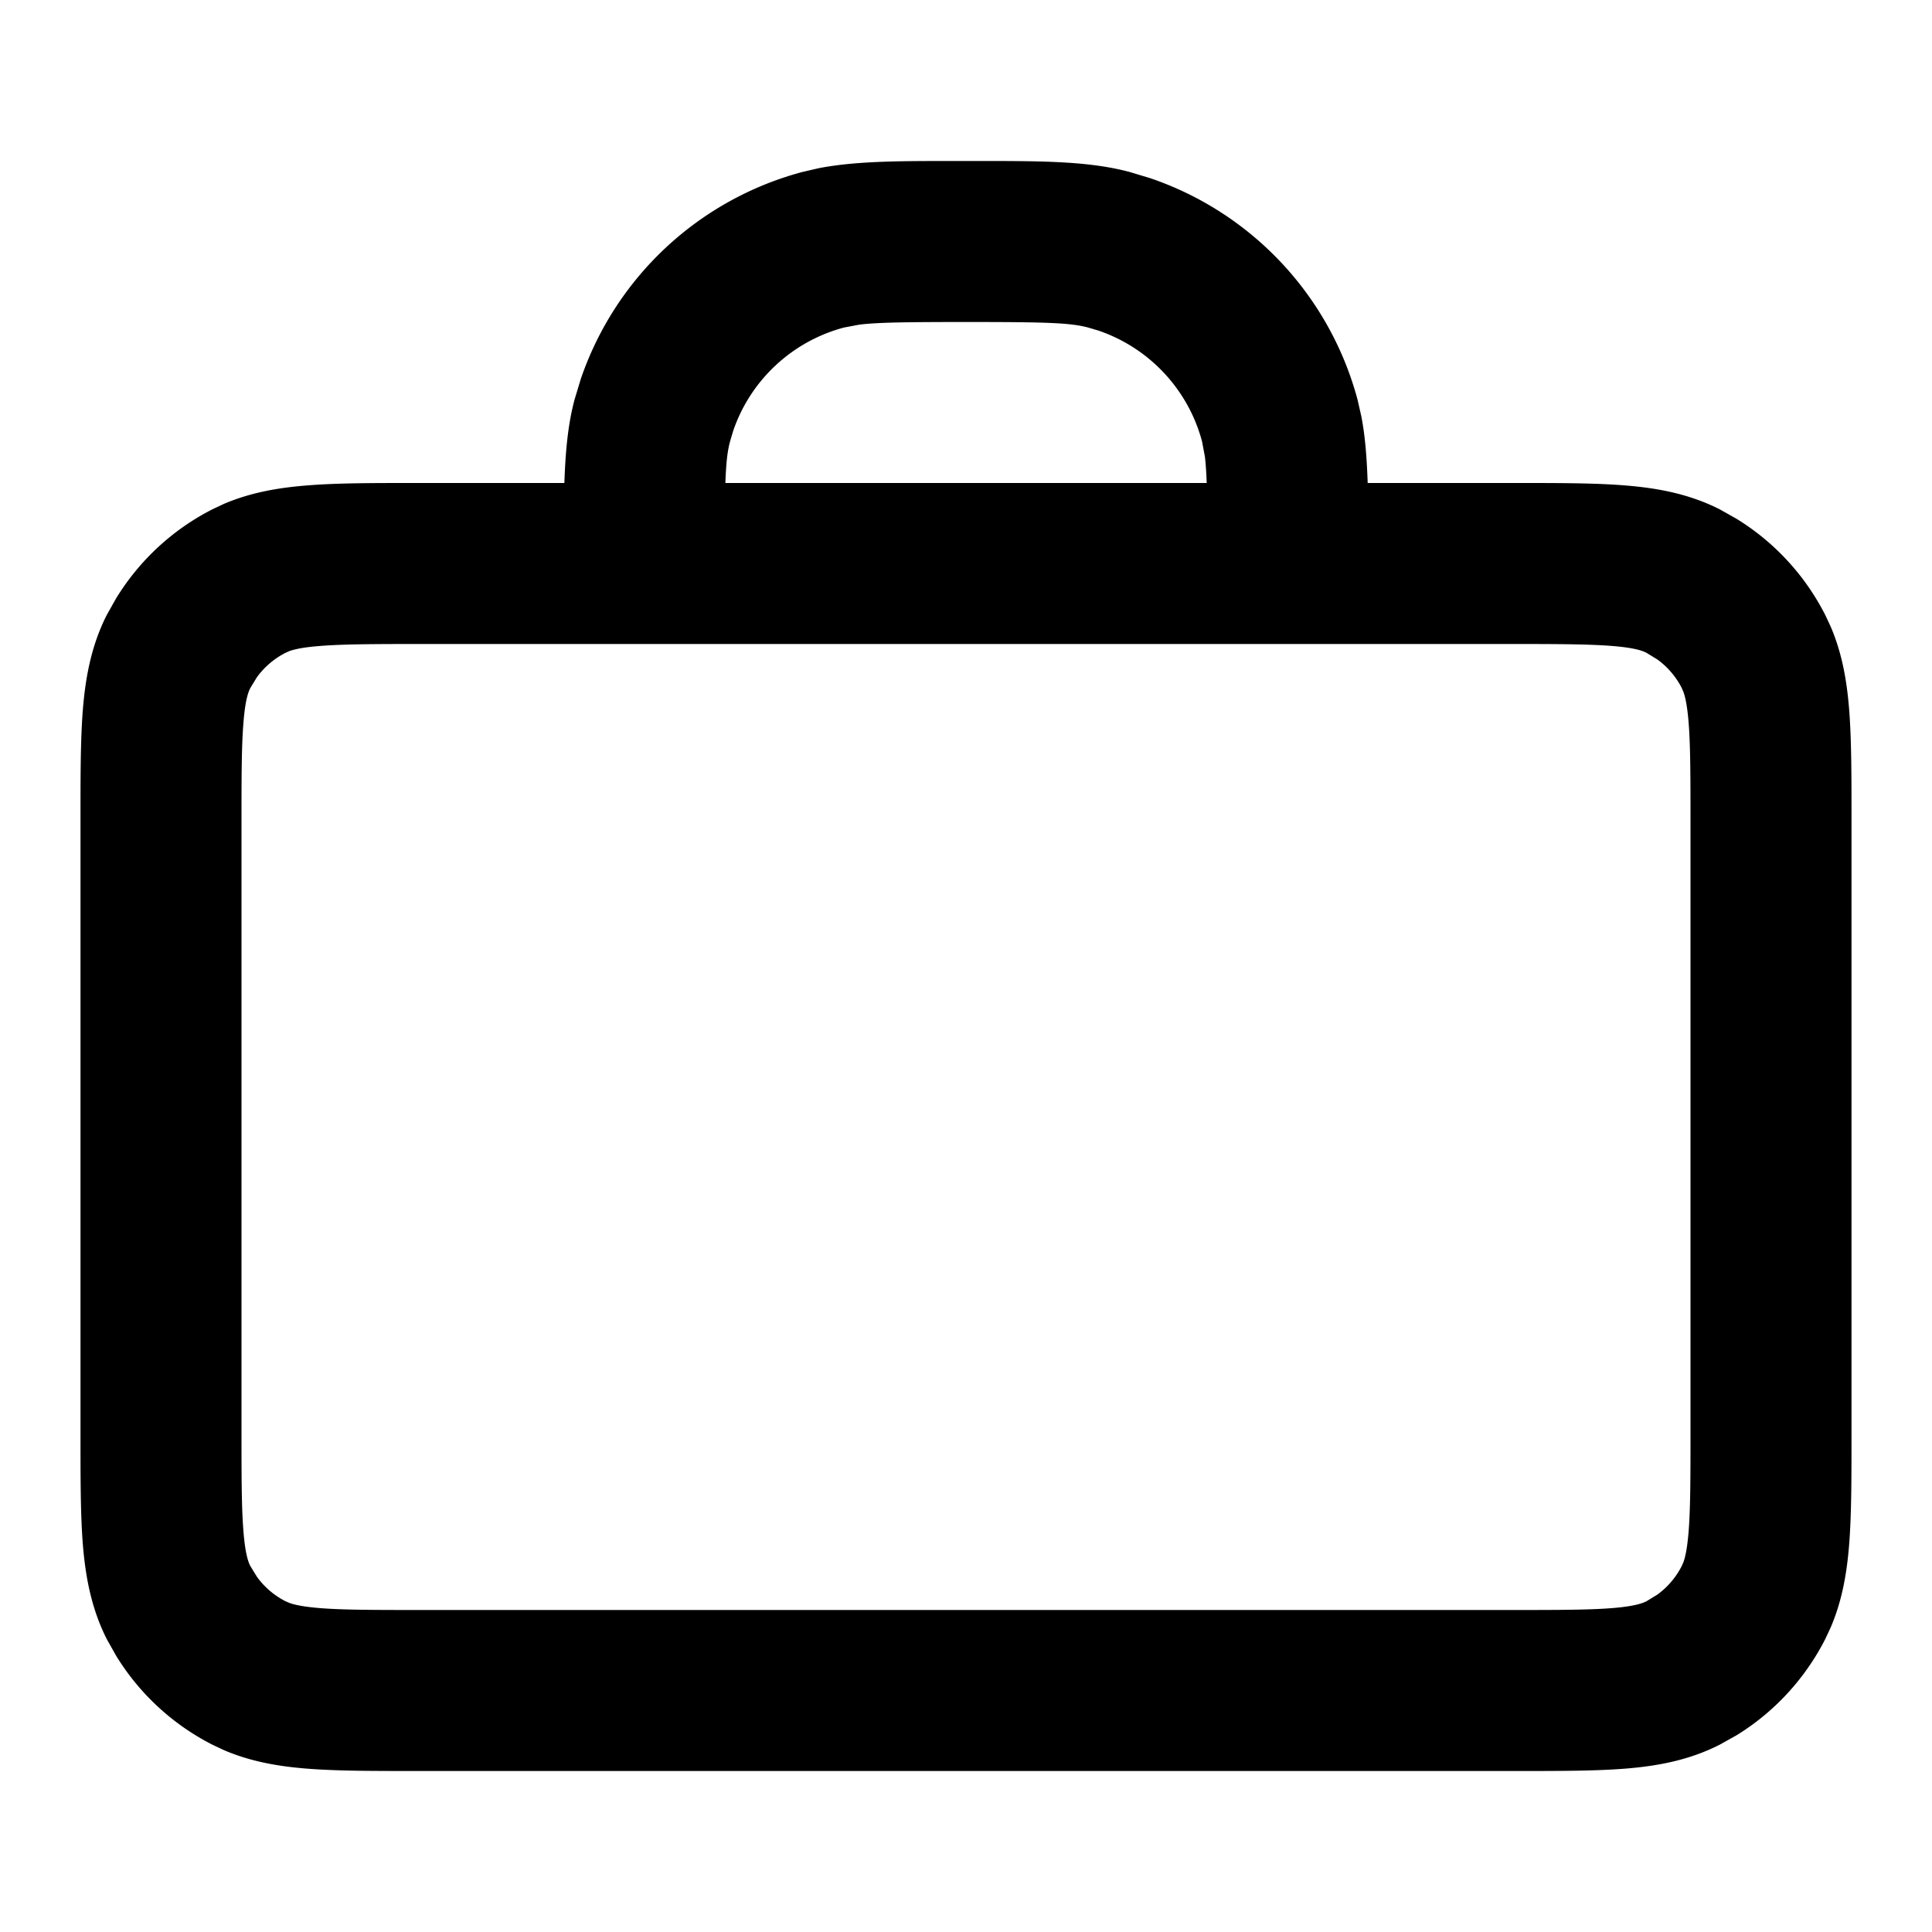 <svg xmlns="http://www.w3.org/2000/svg" viewBox="0 0 24 24"><path fill="currentColor" d="M21 10.2c0-.576-.001-.949-.024-1.232-.017-.203-.041-.311-.064-.373l-.021-.049a.997.997 0 0 0-.303-.354l-.134-.082c-.049-.026-.15-.063-.422-.085C19.749 8.002 19.377 8 18.8 8H5.2c-.576 0-.949.002-1.232.025-.203.016-.311.041-.373.063l-.049.022a1.004 1.004 0 0 0-.354.302l-.082.134c-.026.05-.063.15-.085.422C3.001 9.251 3 9.624 3 10.2v7.6c0 .577.001.949.025 1.232.022.272.059.373.085.422l.082.134c.092.127.213.231.354.303l.049.021c.062.023.17.047.373.064.283.023.656.024 1.232.024h13.6c.577 0 .949-.001 1.232-.024.272-.022.373-.06.422-.085l.134-.082a1.0 1 0 0 0 .303-.355l.021-.048c.023-.062.047-.17.064-.374.023-.283.024-.655.024-1.232v-7.6ZM12 4c-.745 0-1.101.005-1.326.033l-.191.036c-.647.173-1.162.657-1.376 1.286l-.038.128c-.032.119-.049.26-.058.517h5.979c-.005-.137-.012-.241-.022-.326l-.036-.191a2 2 0 0 0-1.286-1.376l-.128-.038C13.296 4.009 12.995 4 12 4Zm11 13.8c0 .544.001 1.012-.03 1.396-.028.345-.086.69-.23 1.024l-.067.143c-.252.493-.634.907-1.104 1.195l-.206.115c-.379.193-.772.265-1.167.297-.384.031-.852.03-1.396.03H5.2c-.543 0-1.011.001-1.395-.03-.346-.028-.69-.086-1.025-.23l-.142-.067a2.998 2.998 0 0 1-1.195-1.104l-.116-.206c-.192-.379-.264-.772-.297-1.167C.999 18.812 1 18.344 1 17.8v-7.6c0-.543-.001-1.011.03-1.395.033-.395.105-.789.297-1.167l.116-.206c.288-.47.701-.853 1.195-1.105l.142-.067c.335-.143.679-.201 1.025-.229C4.189 5.999 4.657 6 5.2 6h1.811c.013-.391.044-.727.126-1.035l.077-.255a4 4 0 0 1 2.751-2.573l.207-.048C10.667 1.994 11.243 2 12 2c.866 0 1.495-.008 2.035.137l.255.077a4 4 0 0 1 2.574 2.751l.047.207c.049.251.068.523.079.828h1.81c.544 0 1.012-.001 1.396.031.395.032.788.104 1.167.296l.206.116c.47.288.852.701 1.104 1.195l.067.143c.144.334.202.678.23 1.024.031.384.03.852.03 1.395v7.6Z" style="stroke-width: 1;"/></svg>